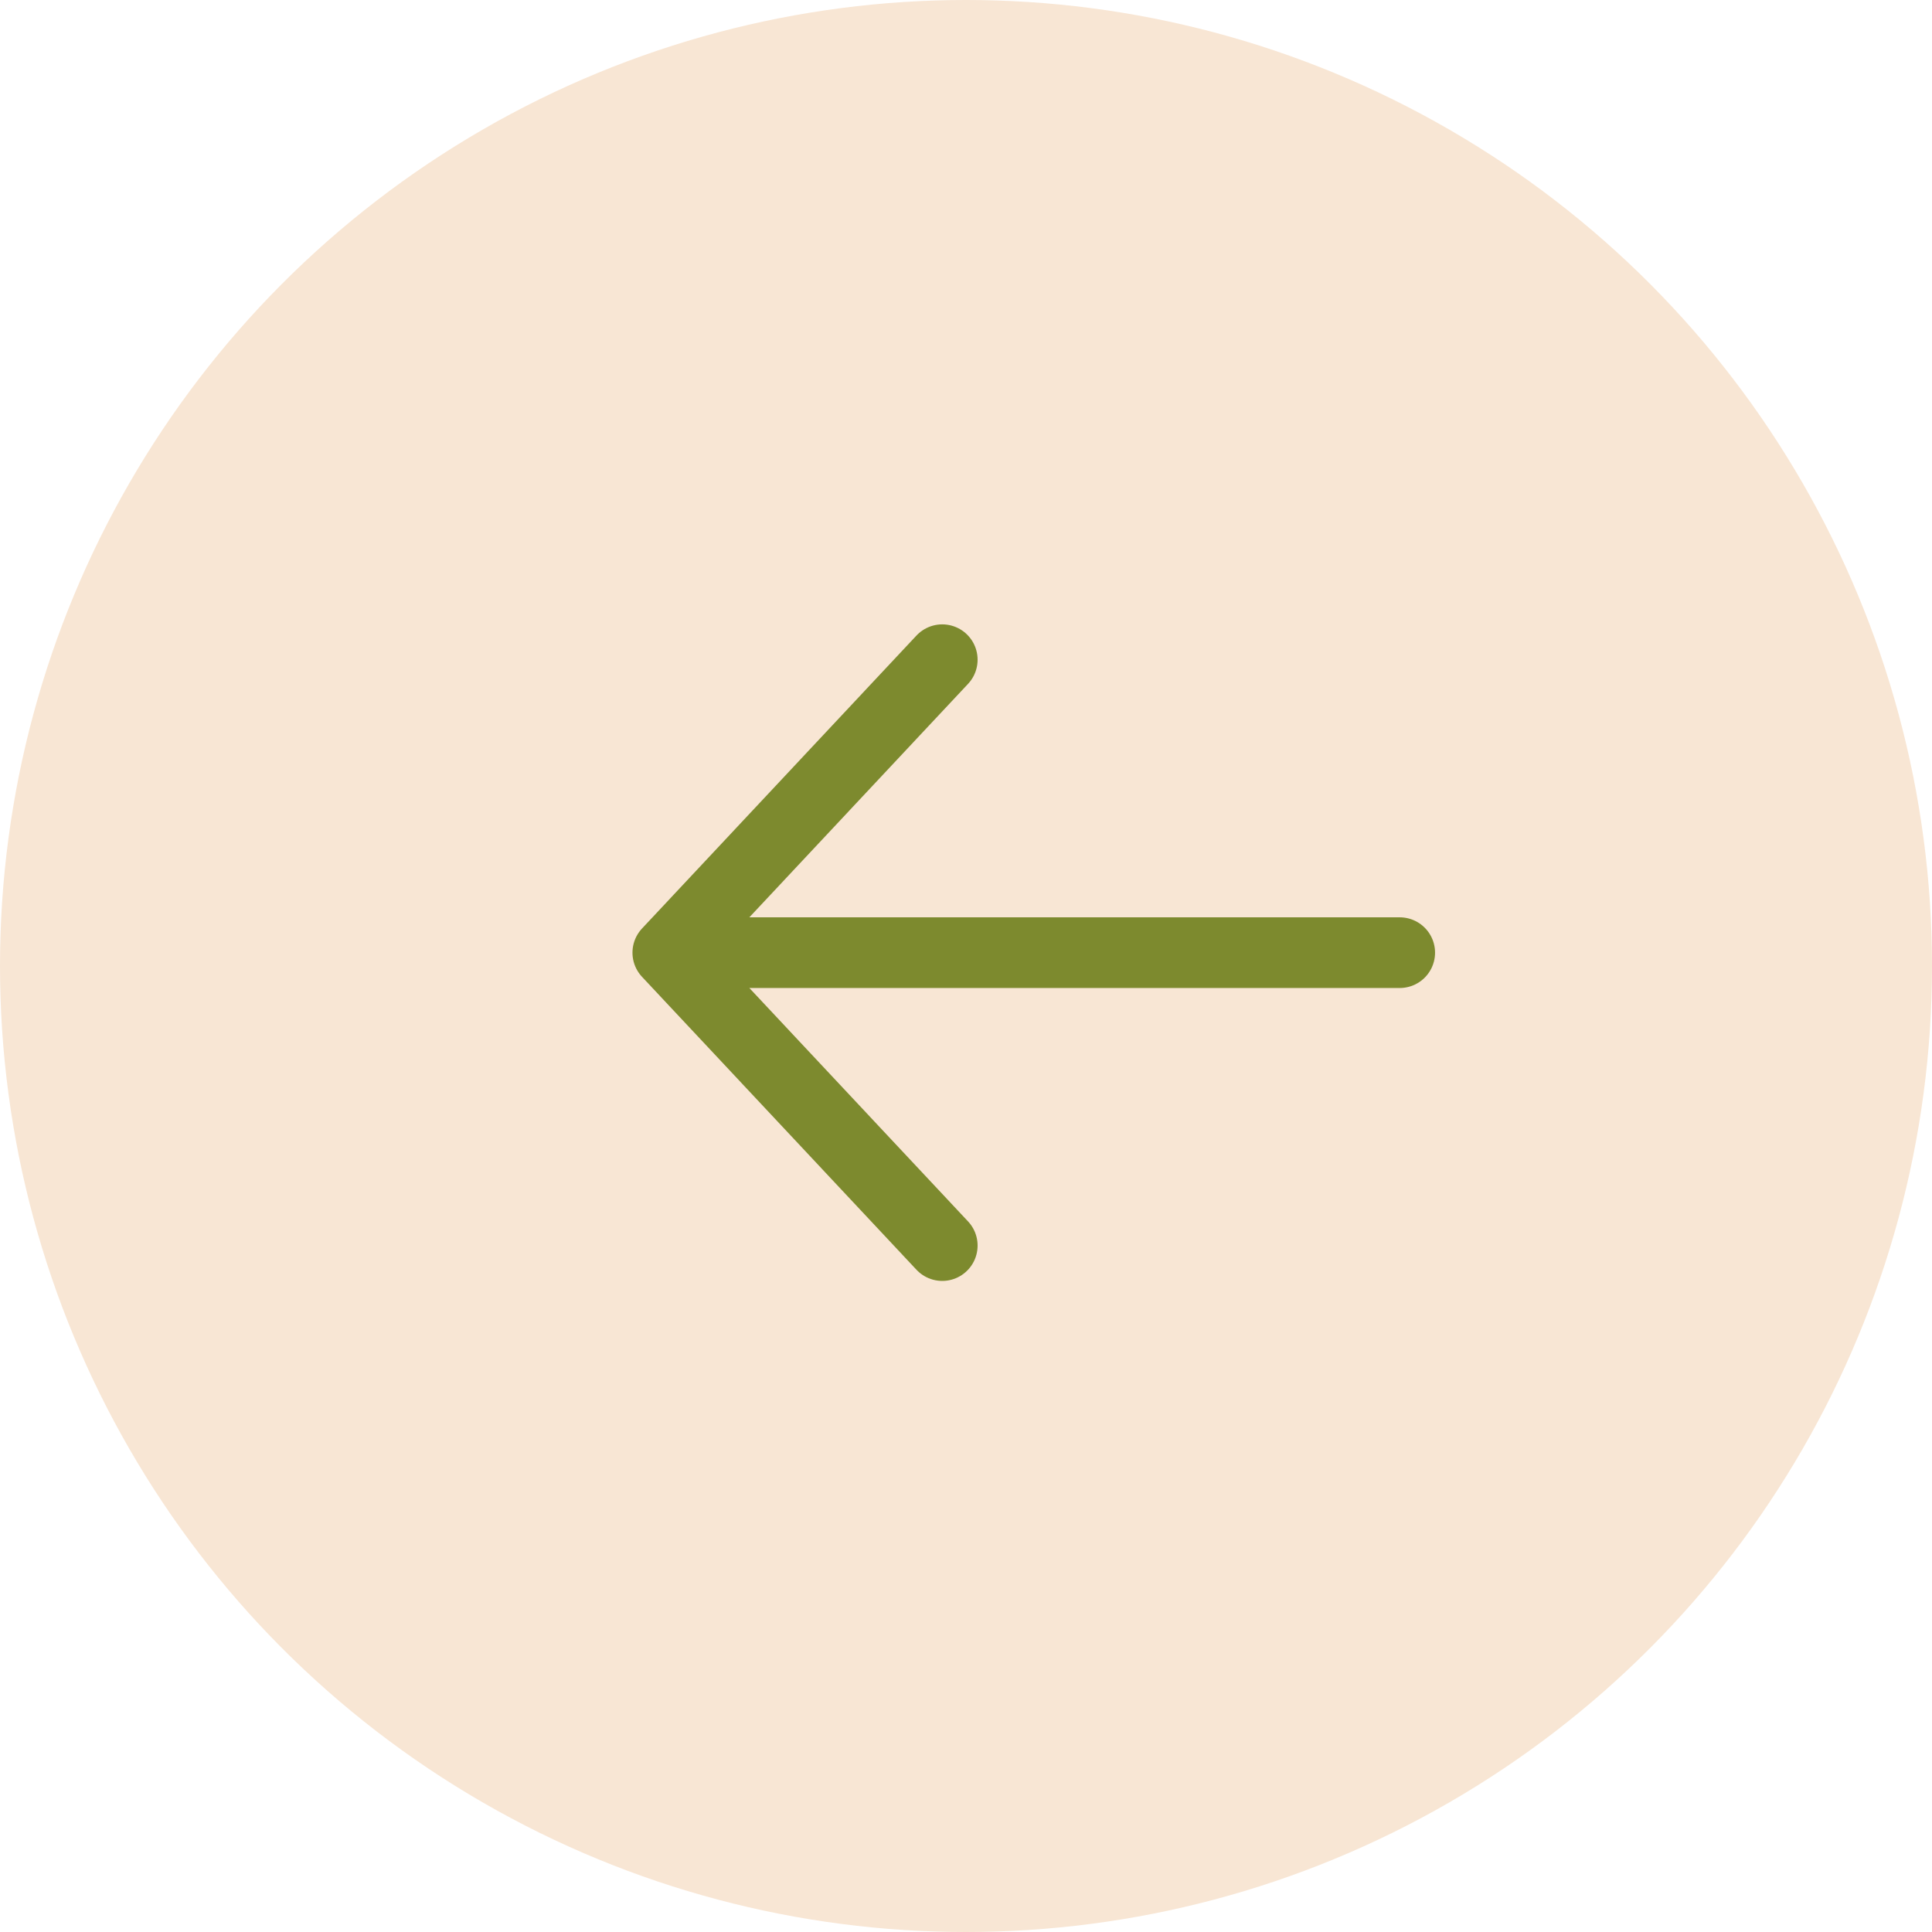 <?xml version="1.0" encoding="UTF-8"?> <svg xmlns="http://www.w3.org/2000/svg" width="41" height="41" viewBox="0 0 41 41" fill="none"><circle cx="20.5" cy="20.5" r="20.5" fill="#F8E6D4"></circle><path d="M29.704 20.217H14.172H29.704ZM14.172 20.217L19.996 14L14.172 20.217ZM14.172 20.217L19.996 26.433L14.172 20.217Z" fill="#7D8A2E"></path><path d="M29.704 20.217H14.172M14.172 20.217L19.996 14M14.172 20.217L19.996 26.433" stroke="#7D8A2E" stroke-width="1.5" stroke-linecap="round" stroke-linejoin="round"></path></svg> 